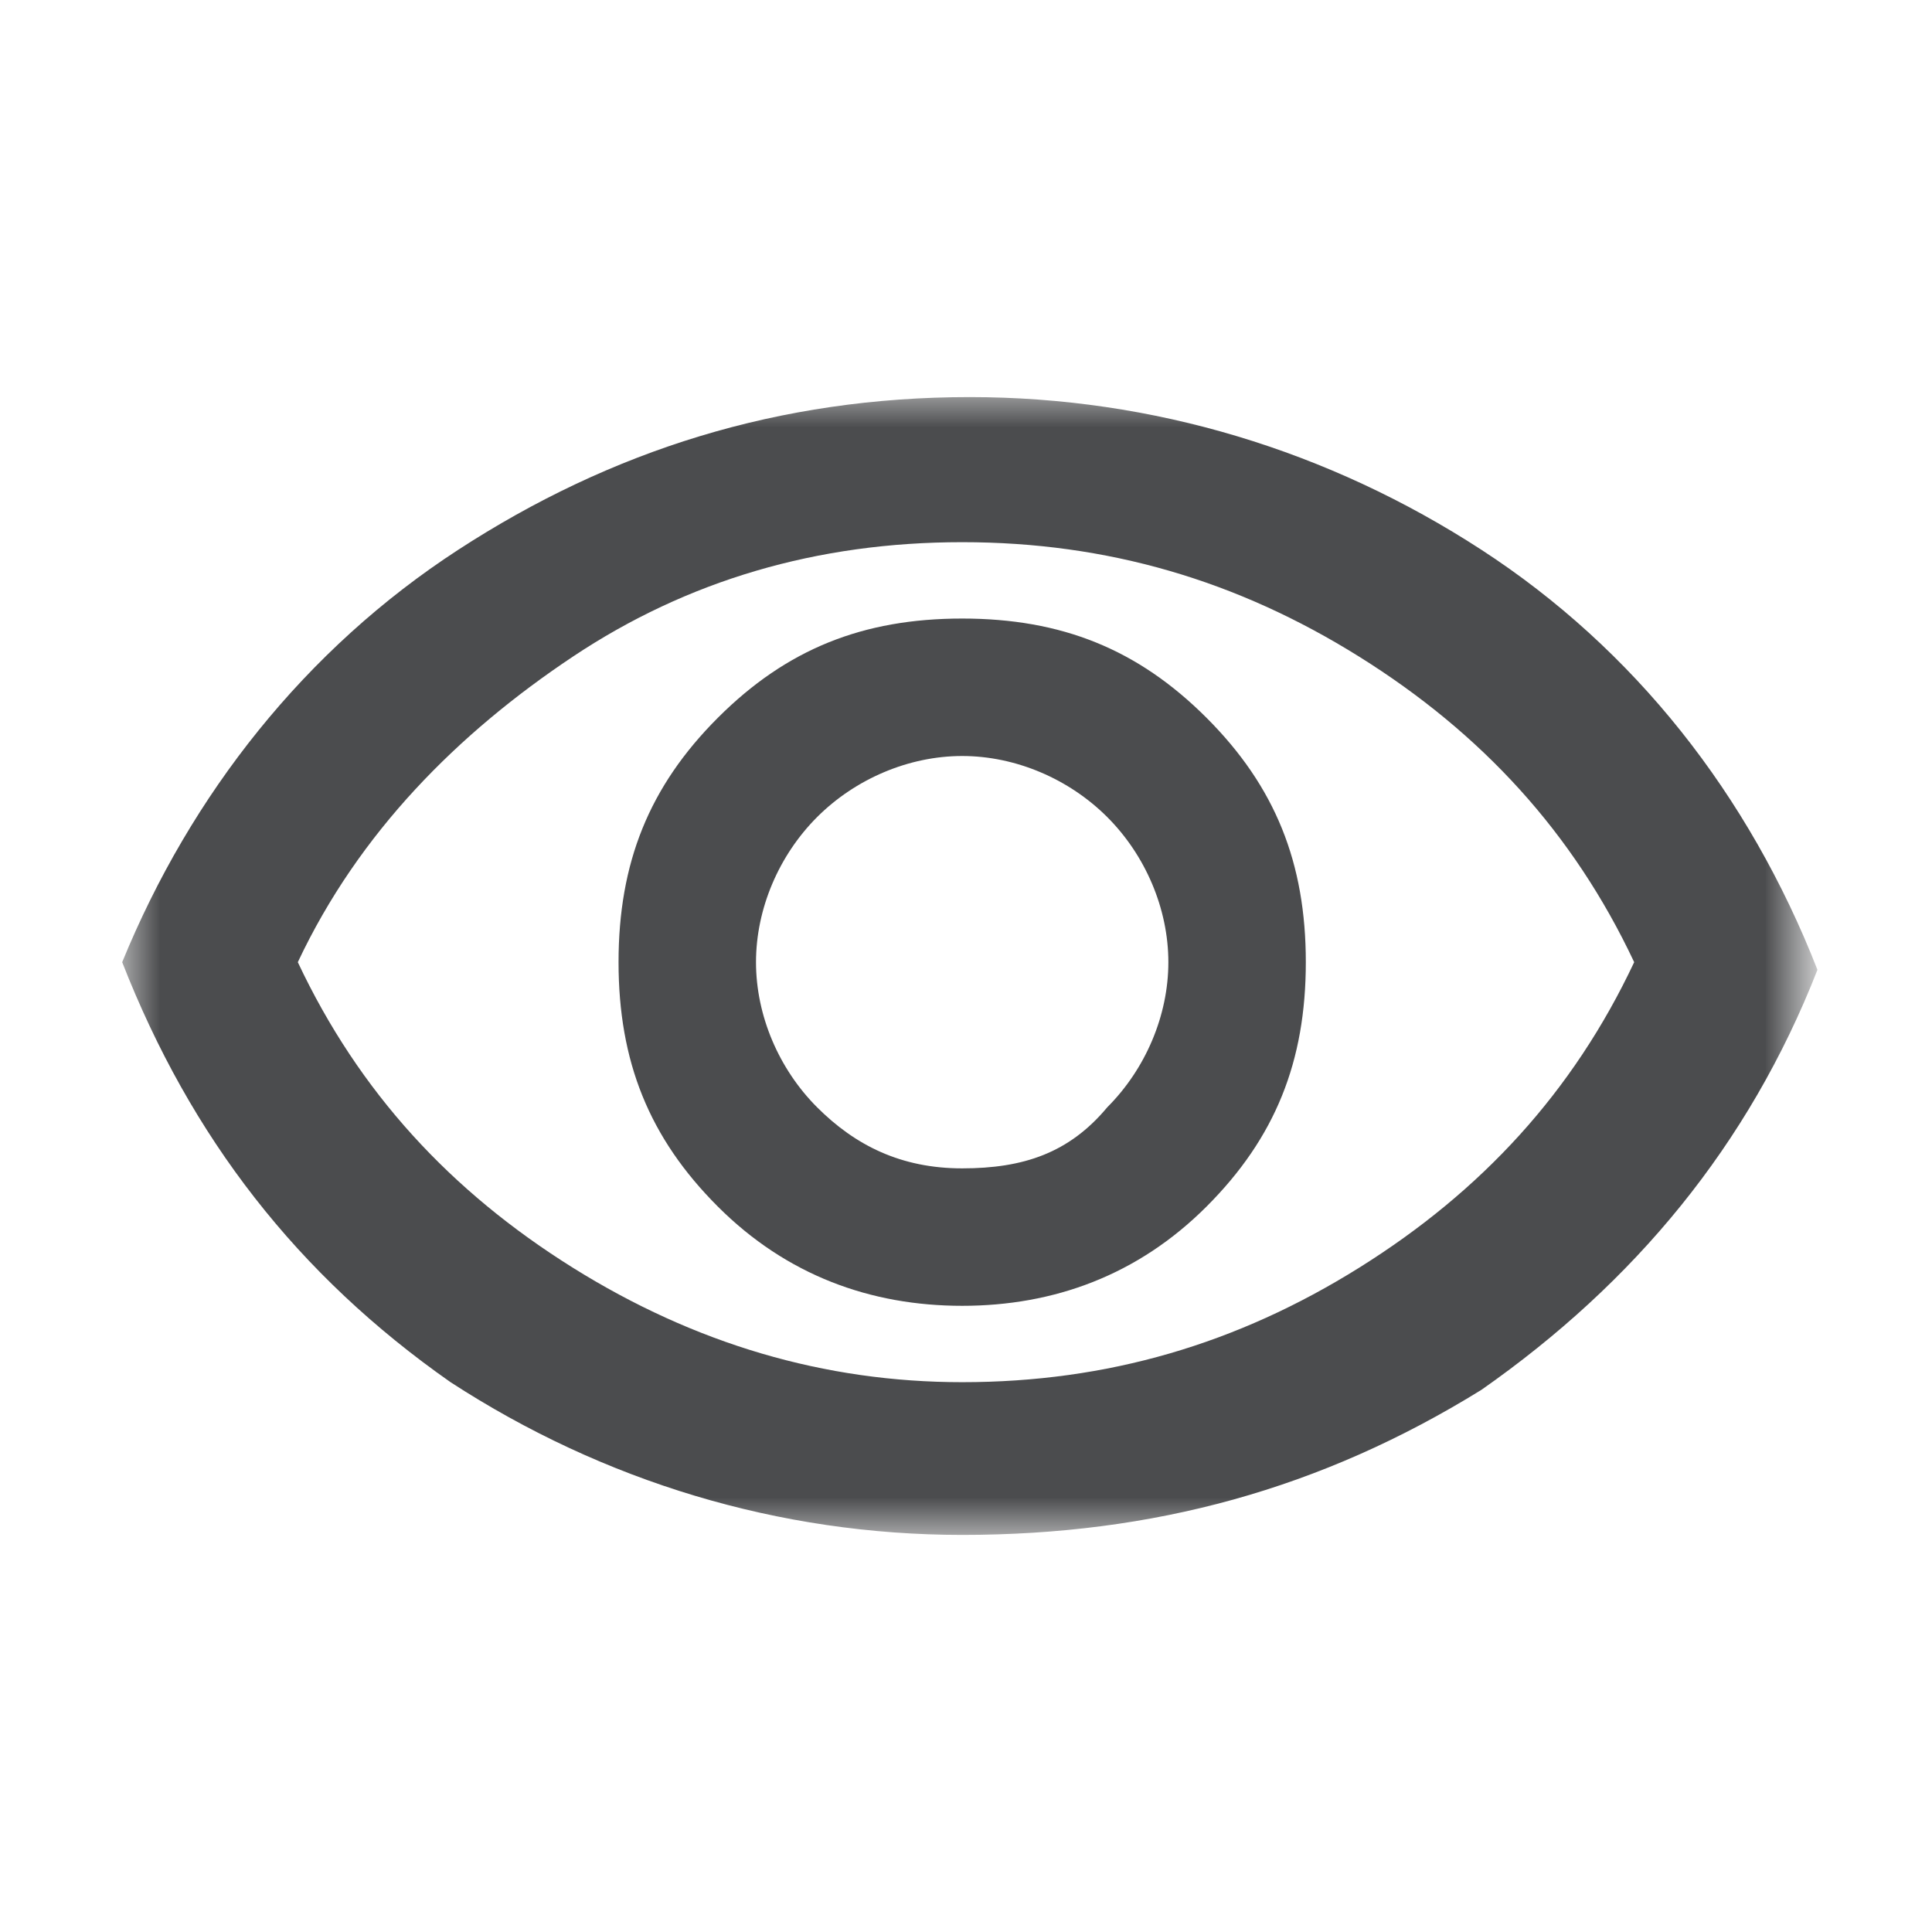 <?xml version="1.0" encoding="utf-8"?>
<!-- Generator: Adobe Illustrator 28.1.0, SVG Export Plug-In . SVG Version: 6.00 Build 0)  -->
<svg version="1.1" id="Layer_1" xmlns="http://www.w3.org/2000/svg" xmlns:xlink="http://www.w3.org/1999/xlink" x="0px" y="0px"
	 viewBox="0 0 25.3 25.3" style="enable-background:new 0 0 25.3 25.3;" xml:space="preserve">
<style type="text/css">
	.st0{display:none;fill:#4B4C4E;}
	.st1{fill:#D9D9D9;filter:url(#Adobe_OpacityMaskFilter);}
	.st2{mask:url(#mask0_996_10035_00000165933272418560084630000000469937978955101321_);}
	.st3{fill:#4B4C4E;}
</style>
<rect x="-2.2" y="12.1" transform="matrix(0.707 0.707 -0.707 0.707 12.481 -4.853)" class="st0" width="28.6" height="1"/>
<g id="Icon_x2F_visibility__x28_eye_x2C__password_x29_">
	<defs>
		<filter id="Adobe_OpacityMaskFilter" filterUnits="userSpaceOnUse" x="1.6" y="5.1" width="22" height="15">
			<feColorMatrix  type="matrix" values="1 0 0 0 0  0 1 0 0 0  0 0 1 0 0  0 0 0 1 0"/>
		</filter>
	</defs>
	
		<mask maskUnits="userSpaceOnUse" x="1.6" y="5.1" width="22" height="15" id="mask0_996_10035_00000165933272418560084630000000469937978955101321_">
		
			<rect id="Bounding_box_00000024711291360753008150000009357502654646130831_" x="0.6" y="1.1" class="st1" width="24" height="24"/>
	</mask>
	<g class="st2">
		<path id="visibility" class="st3" d="M12.6,17.1c1.2,0,2.3-0.4,3.2-1.3c0.9-0.9,1.3-1.9,1.3-3.2s-0.4-2.3-1.3-3.2
			c-0.9-0.9-1.9-1.3-3.2-1.3s-2.3,0.4-3.2,1.3s-1.3,1.9-1.3,3.2s0.4,2.3,1.3,3.2C10.3,16.7,11.4,17.1,12.6,17.1z M12.6,15.3
			c-0.8,0-1.4-0.3-1.9-0.8c-0.5-0.5-0.8-1.2-0.8-1.9s0.3-1.4,0.8-1.9c0.5-0.5,1.2-0.8,1.9-0.8s1.4,0.3,1.9,0.8
			c0.5,0.5,0.8,1.2,0.8,1.9s-0.3,1.4-0.8,1.9C14,15.1,13.4,15.3,12.6,15.3z M12.6,20.1c-2.4,0-4.7-0.7-6.7-2c-2-1.4-3.4-3.2-4.3-5.5
			C2.5,10.4,4,8.5,6,7.2s4.2-2,6.7-2c2.4,0,4.7,0.7,6.7,2s3.5,3.2,4.4,5.5c-0.9,2.3-2.4,4.1-4.4,5.5C17.3,19.5,15.1,20.1,12.6,20.1z
			 M12.6,18.1c1.9,0,3.6-0.5,5.2-1.5s2.8-2.3,3.6-4c-0.8-1.7-2-3-3.6-4s-3.3-1.5-5.2-1.5S9,7.6,7.5,8.6s-2.8,2.3-3.6,4
			c0.8,1.7,2,3,3.6,4S10.8,18.1,12.6,18.1z"/>
	</g>
</g>
</svg>
